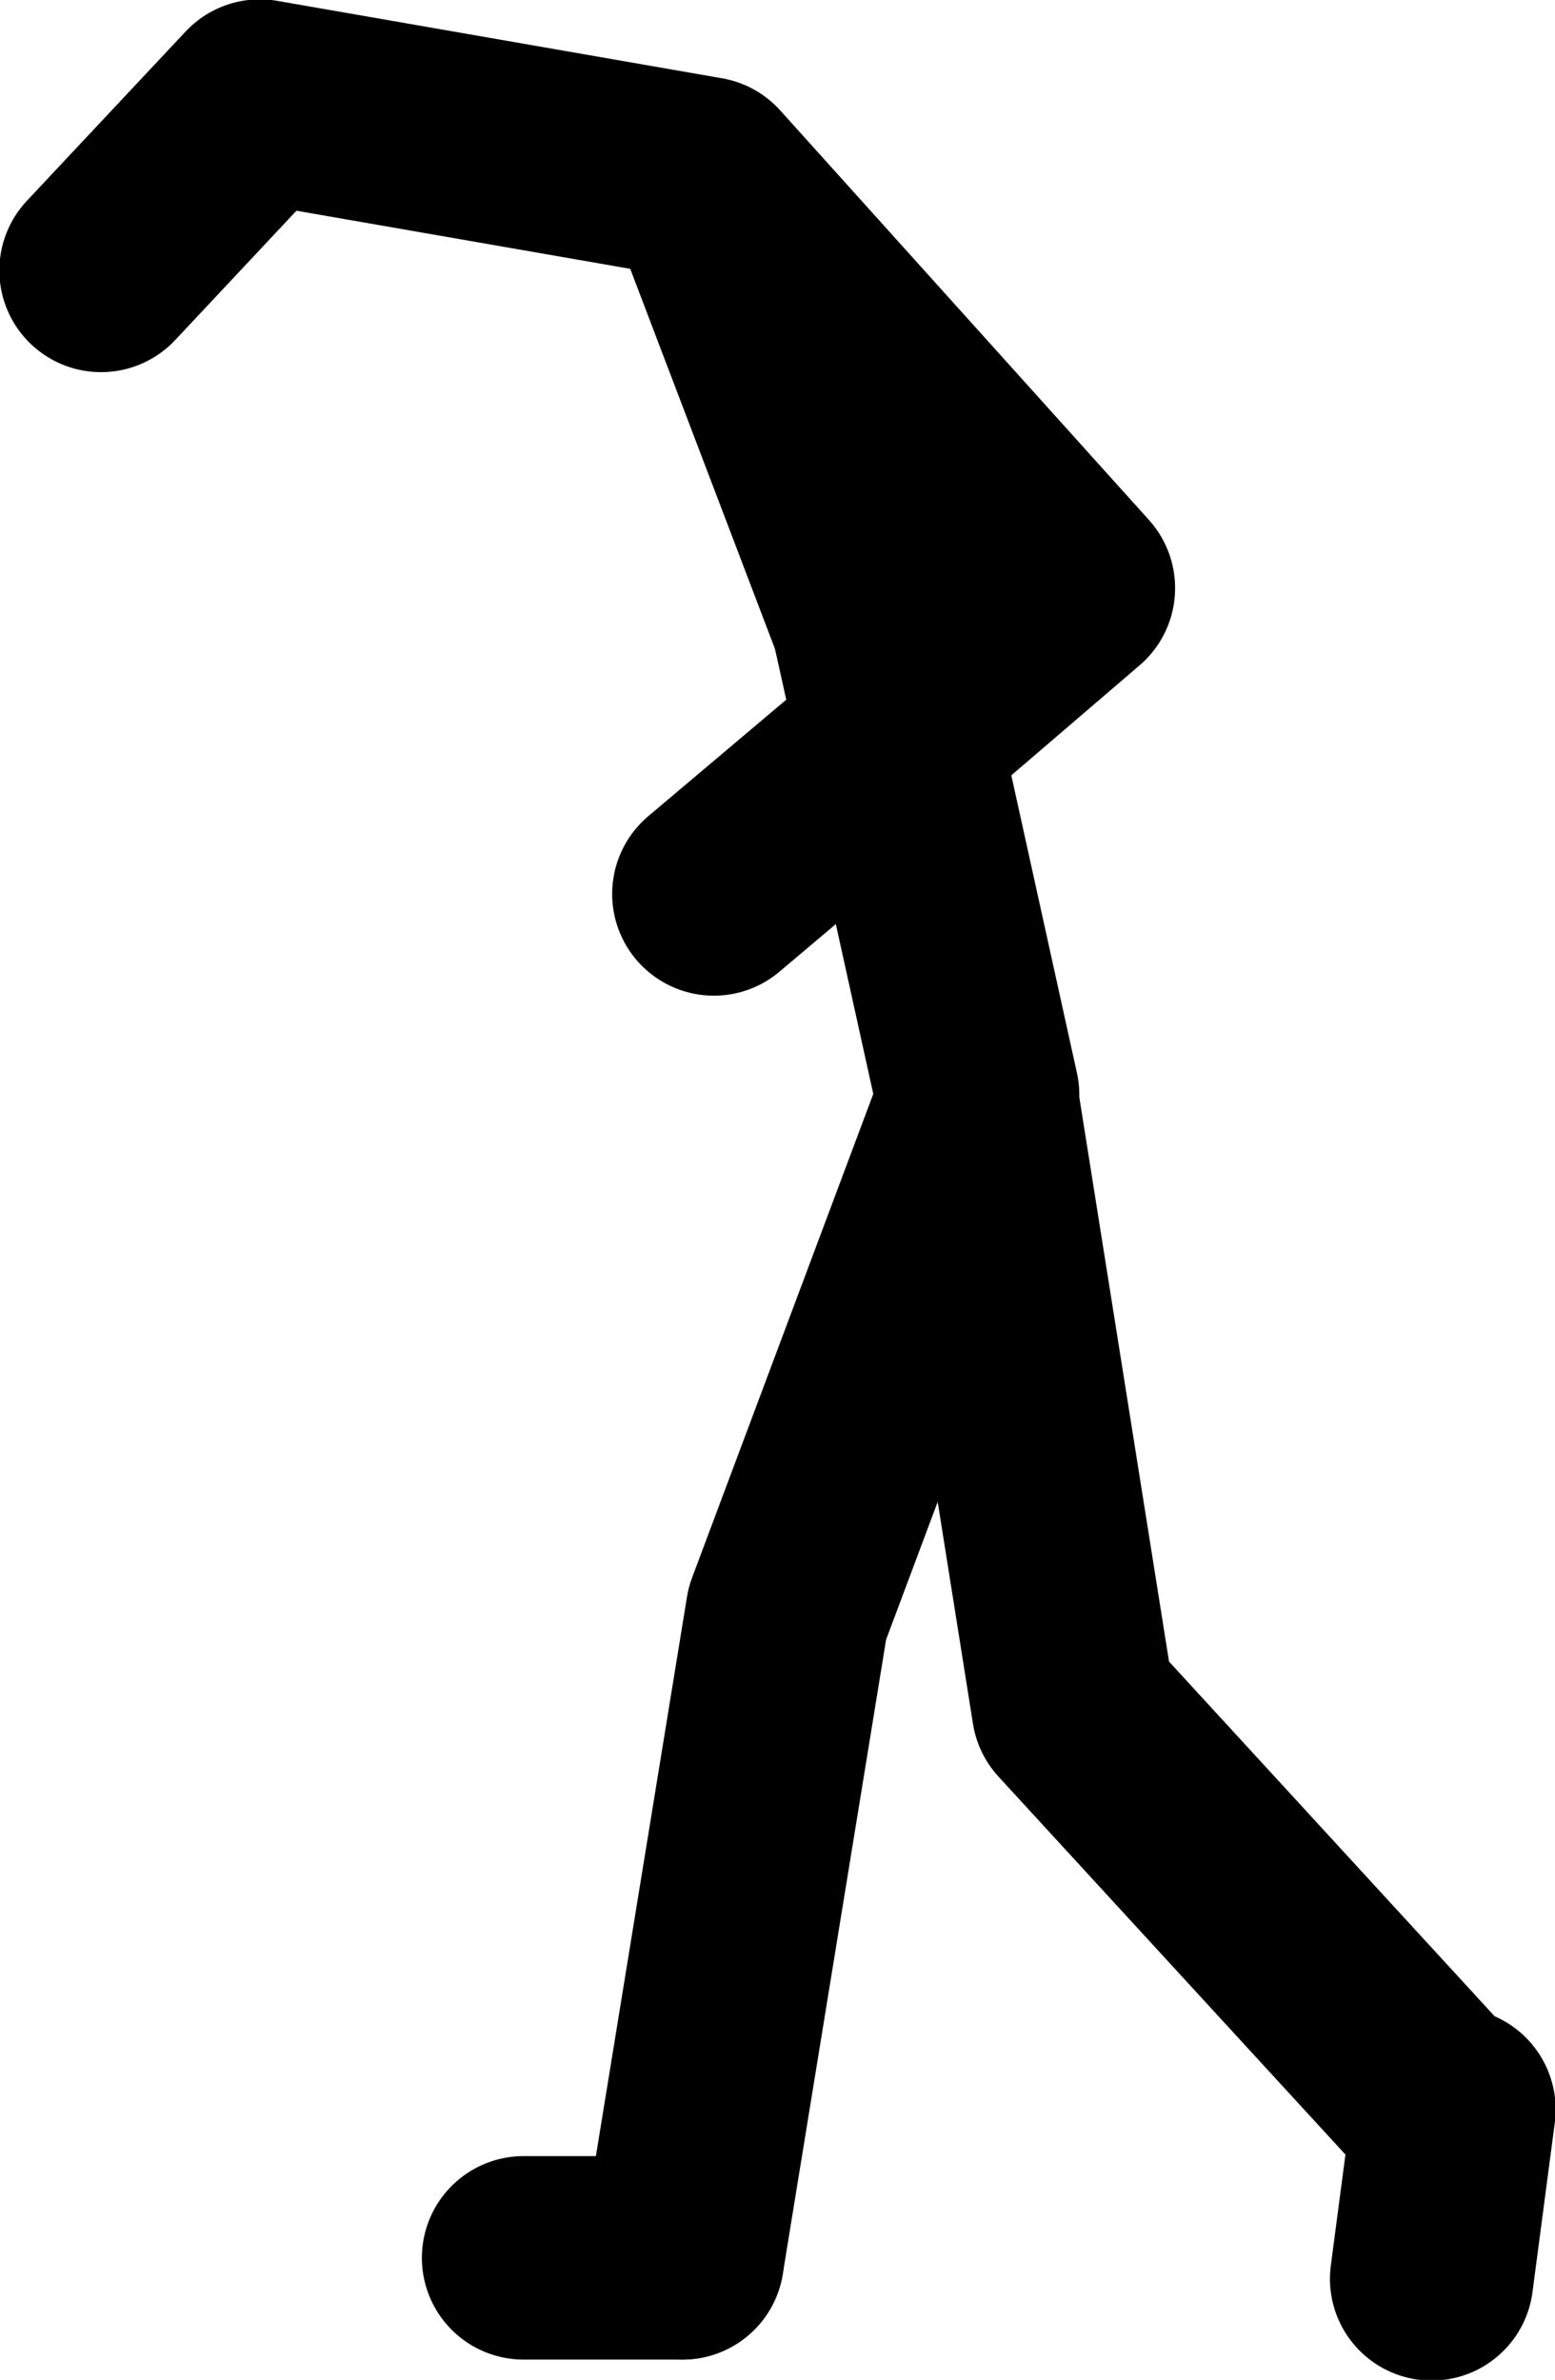 <?xml version="1.0" encoding="UTF-8" standalone="no"?>
<svg xmlns:xlink="http://www.w3.org/1999/xlink" height="90.65px" width="59.25px" xmlns="http://www.w3.org/2000/svg">
  <g transform="matrix(1.0, 0.0, 0.0, 1.0, 80.75, 38.55)">
    <path d="M-53.55 -4.5 L-46.5 -10.45 -47.5 -14.95 -53.9 -31.75 -70.85 -34.7 -76.9 -28.25 M-46.5 -10.45 L-39.85 -16.15 -53.9 -31.75 M-54.75 47.45 L-50.75 22.9 -43.5 3.55 -39.85 26.5 -25.8 41.8 M-25.35 41.8 L-26.2 48.25 M-43.5 3.15 L-46.5 -10.45" fill="none" stroke="#000000" stroke-linecap="round" stroke-linejoin="round" stroke-width="7.75"/>
    <path d="M-60.8 47.45 L-54.75 47.45" fill="none" stroke="#000000" stroke-linecap="round" stroke-linejoin="round" stroke-width="7.75"/>
  </g>
</svg>
